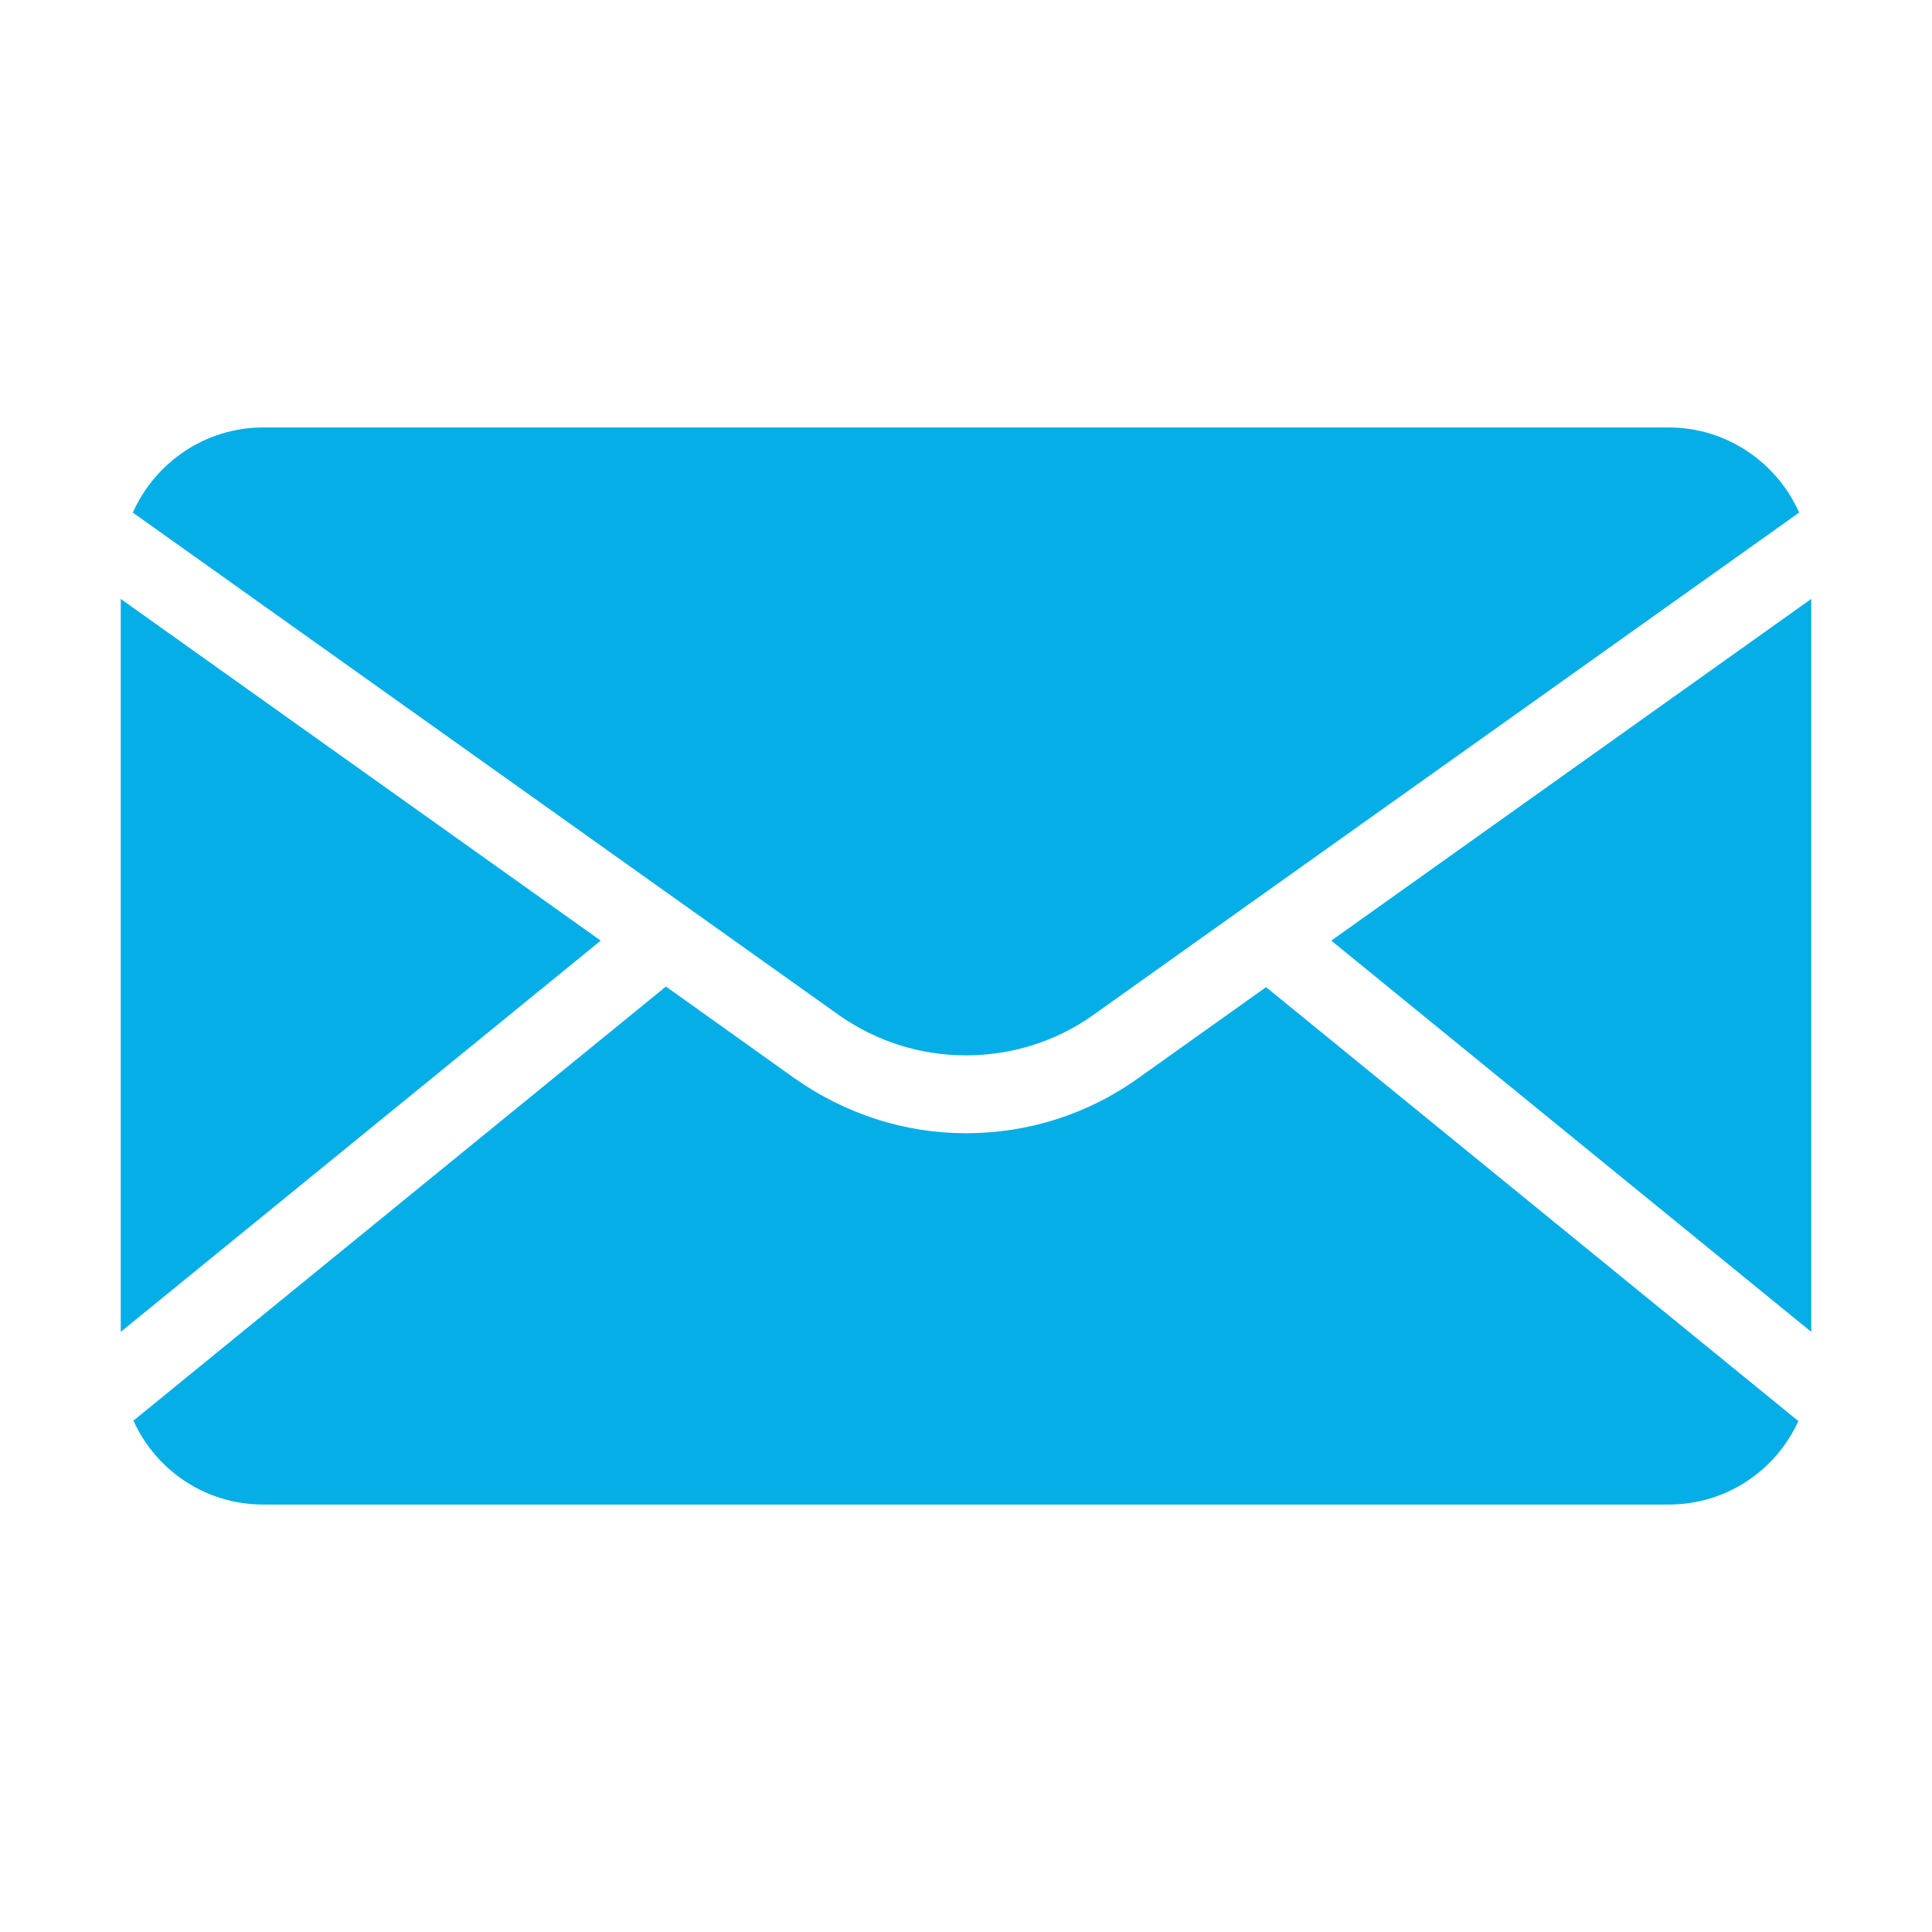 <?xml version="1.0" encoding="UTF-8"?>
<svg xmlns="http://www.w3.org/2000/svg" id="Layer_1" width="32" height="32" viewBox="0 0 32 32">
  <defs>
    <style>.cls-1{fill:#05aee7;}</style>
  </defs>
  <path class="cls-1" d="M2,9.92l7.95,5.66-7.95,6.48v-12.14Z"></path>
  <path class="cls-1" d="M30,9.92v12.14l-7.95-6.48,7.95-5.66Z"></path>
  <path class="cls-1" d="M29.79,23.53c-.37.82-1.19,1.39-2.15,1.39H4.36c-.96,0-1.78-.57-2.15-1.39l8.82-7.19,2.13,1.52c.84.59,1.82.91,2.84.91s2.01-.31,2.85-.91l2.12-1.51,8.82,7.19Z"></path>
  <path class="cls-1" d="M29.8,8.49l-9.85,7.01-1.84,1.31c-.63.45-1.37.67-2.11.67s-1.47-.22-2.11-.67l-1.84-1.31L2.2,8.49c.37-.83,1.2-1.41,2.16-1.41h23.28c.96,0,1.79.58,2.16,1.41Z"></path>
</svg>
